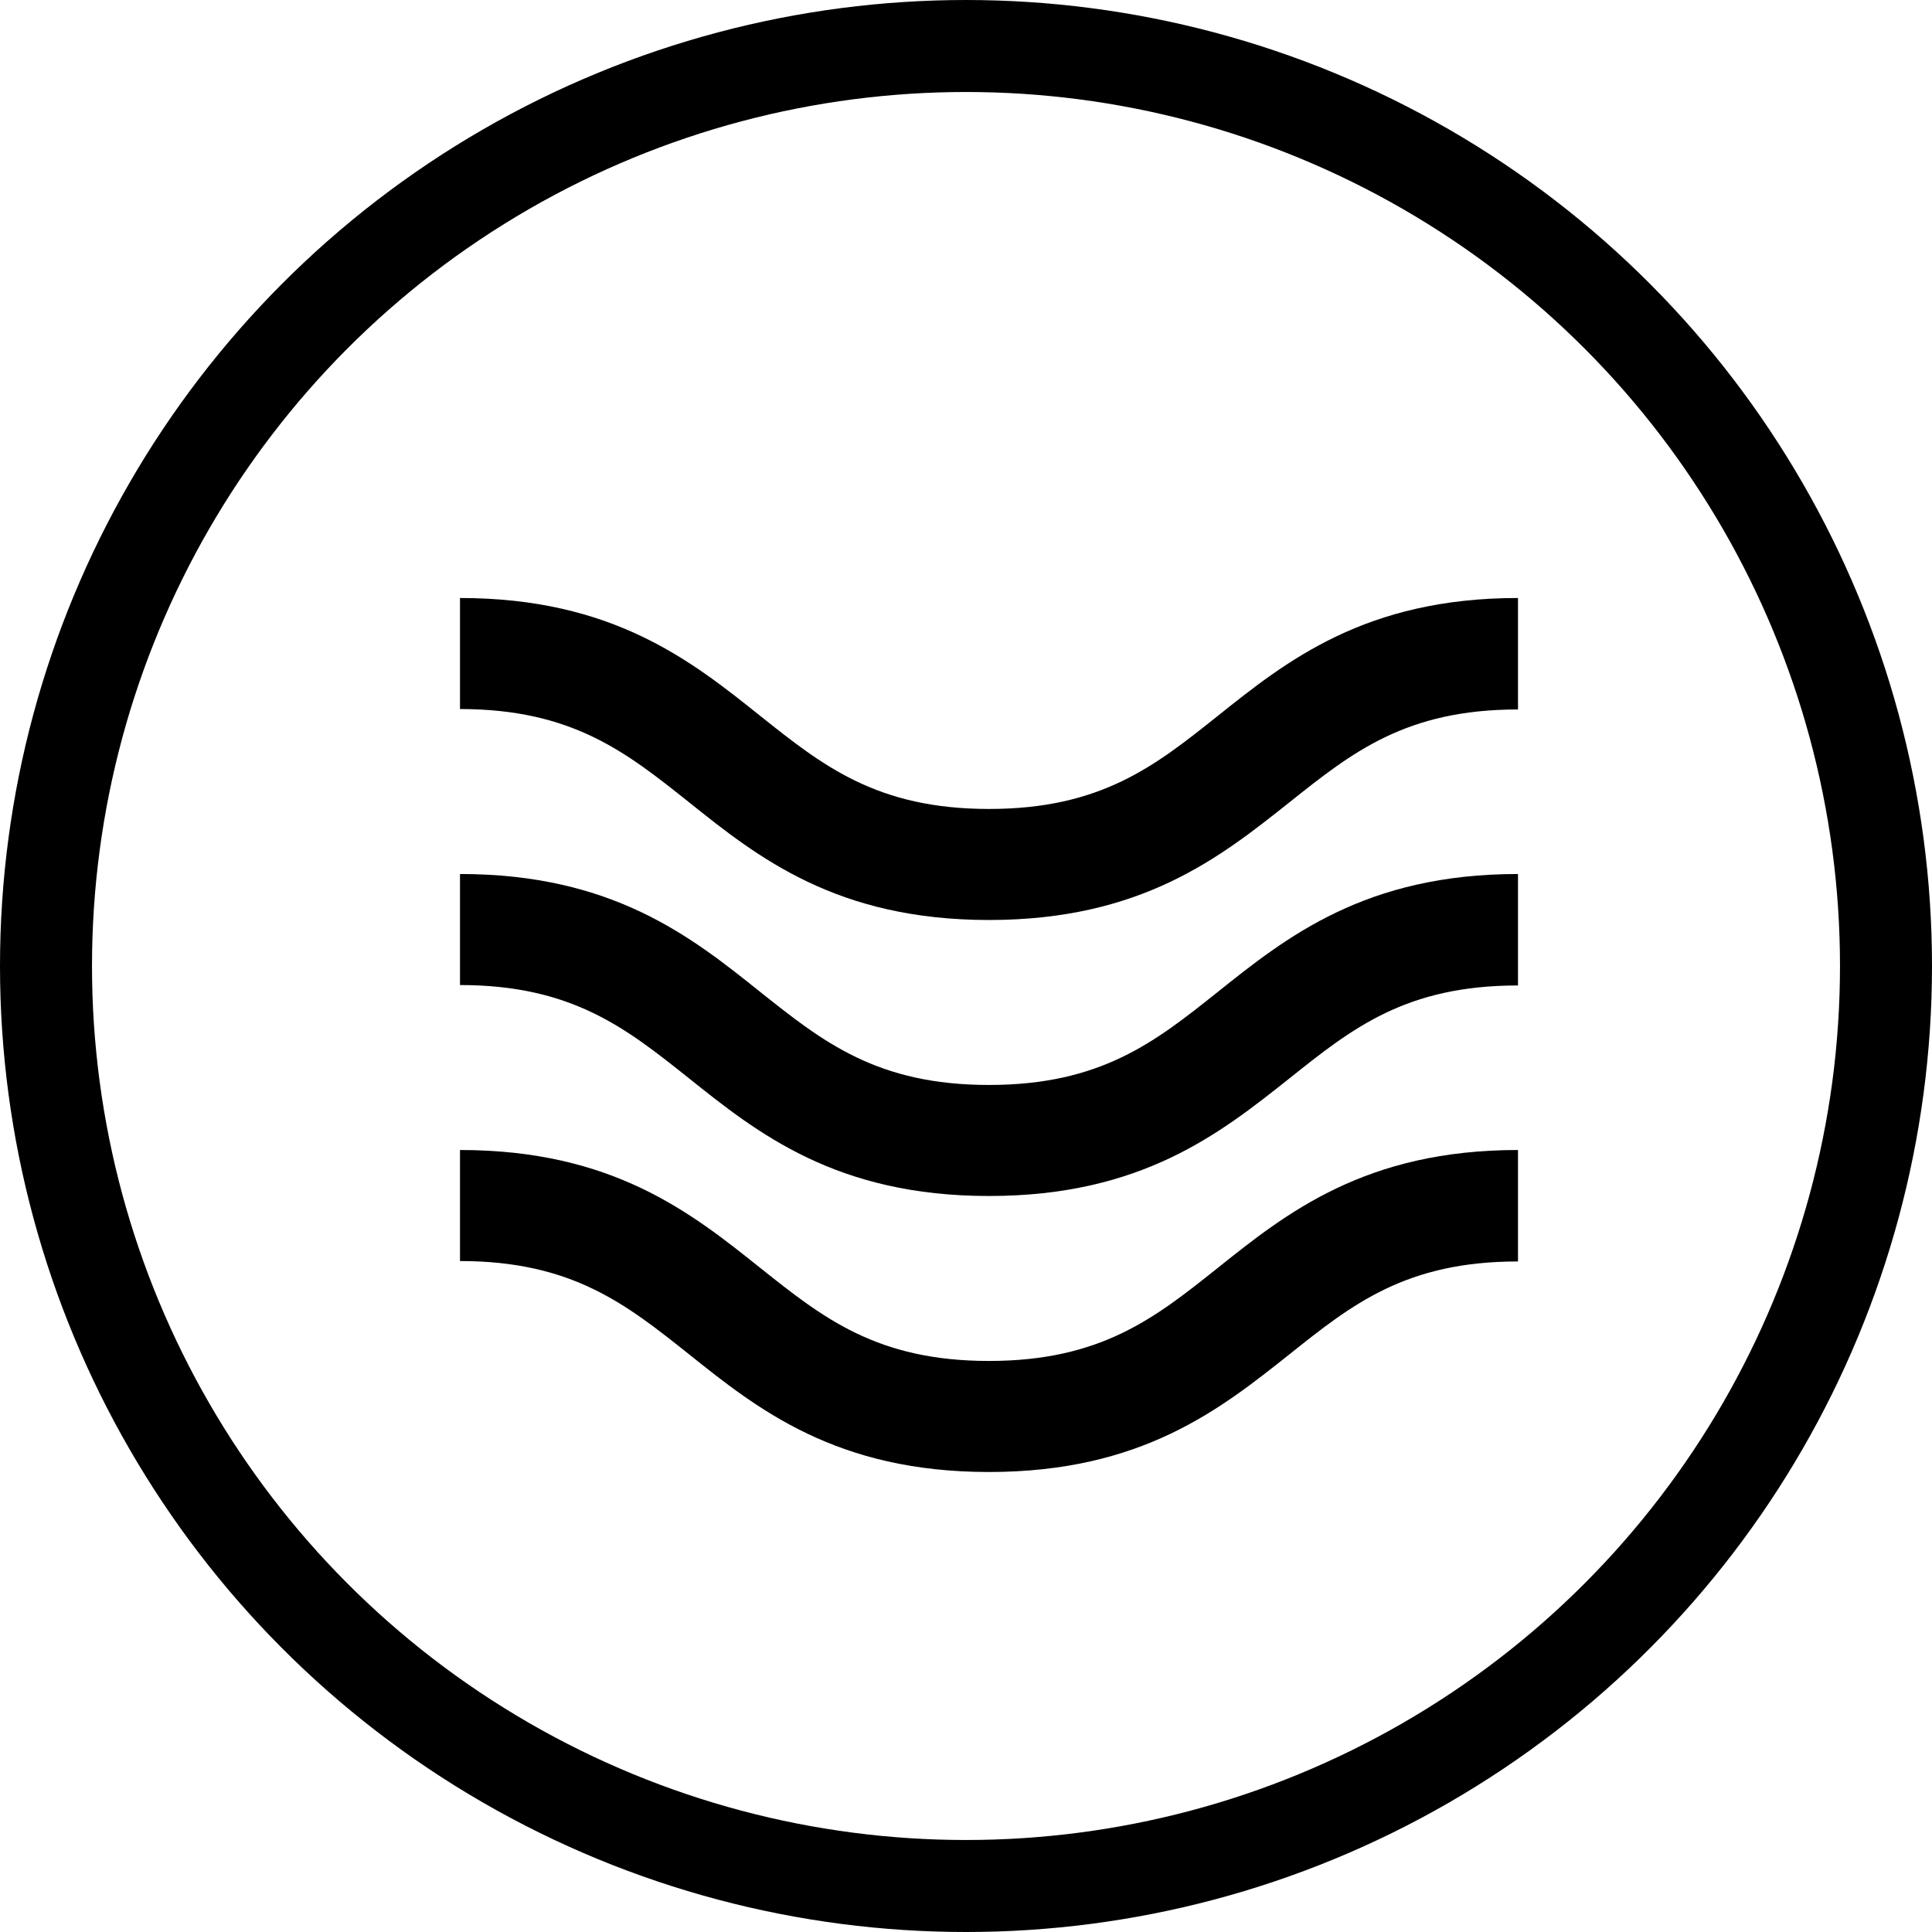<svg width="42" height="42" viewBox="0 0 42 42" fill="none" xmlns="http://www.w3.org/2000/svg">
<circle cx="21" cy="21" r="20" stroke="#000" stroke-width="2"/>
<path d="M21.499 32C18.185 32 16.475 30.639 14.968 29.432C13.607 28.35 12.434 27.414 10 27.414V25C13.316 25 15.024 26.361 16.533 27.568C17.892 28.65 19.065 29.586 21.499 29.586C23.933 29.586 25.108 28.652 26.467 27.568C27.968 26.368 29.684 25 33 25V27.423C30.56 27.423 29.391 28.357 28.032 29.441C26.525 30.639 24.815 32 21.499 32Z" fill="#000"/>
<path d="M21.5 26C18.183 26 16.475 24.639 14.966 23.432C13.607 22.35 12.434 21.414 10 21.414V19C13.315 19 15.025 20.361 16.532 21.568C17.892 22.65 19.066 23.586 21.5 23.586C23.934 23.586 25.108 22.652 26.468 21.568C27.97 20.368 29.685 19 33 19V21.423C30.56 21.423 29.392 22.357 28.034 23.441C26.525 24.639 24.817 26 21.5 26Z" fill="#000"/>
<path d="M21.501 20C18.185 20 16.475 18.639 14.968 17.432C13.609 16.35 12.434 15.414 10 15.414V13C13.316 13 15.026 14.361 16.533 15.568C17.892 16.65 19.067 17.586 21.501 17.586C23.935 17.586 25.108 16.652 26.467 15.568C27.968 14.368 29.684 13 33 13V15.423C30.56 15.423 29.393 16.357 28.032 17.441C26.525 18.639 24.815 20 21.501 20Z" fill="#000"/>
</svg>
